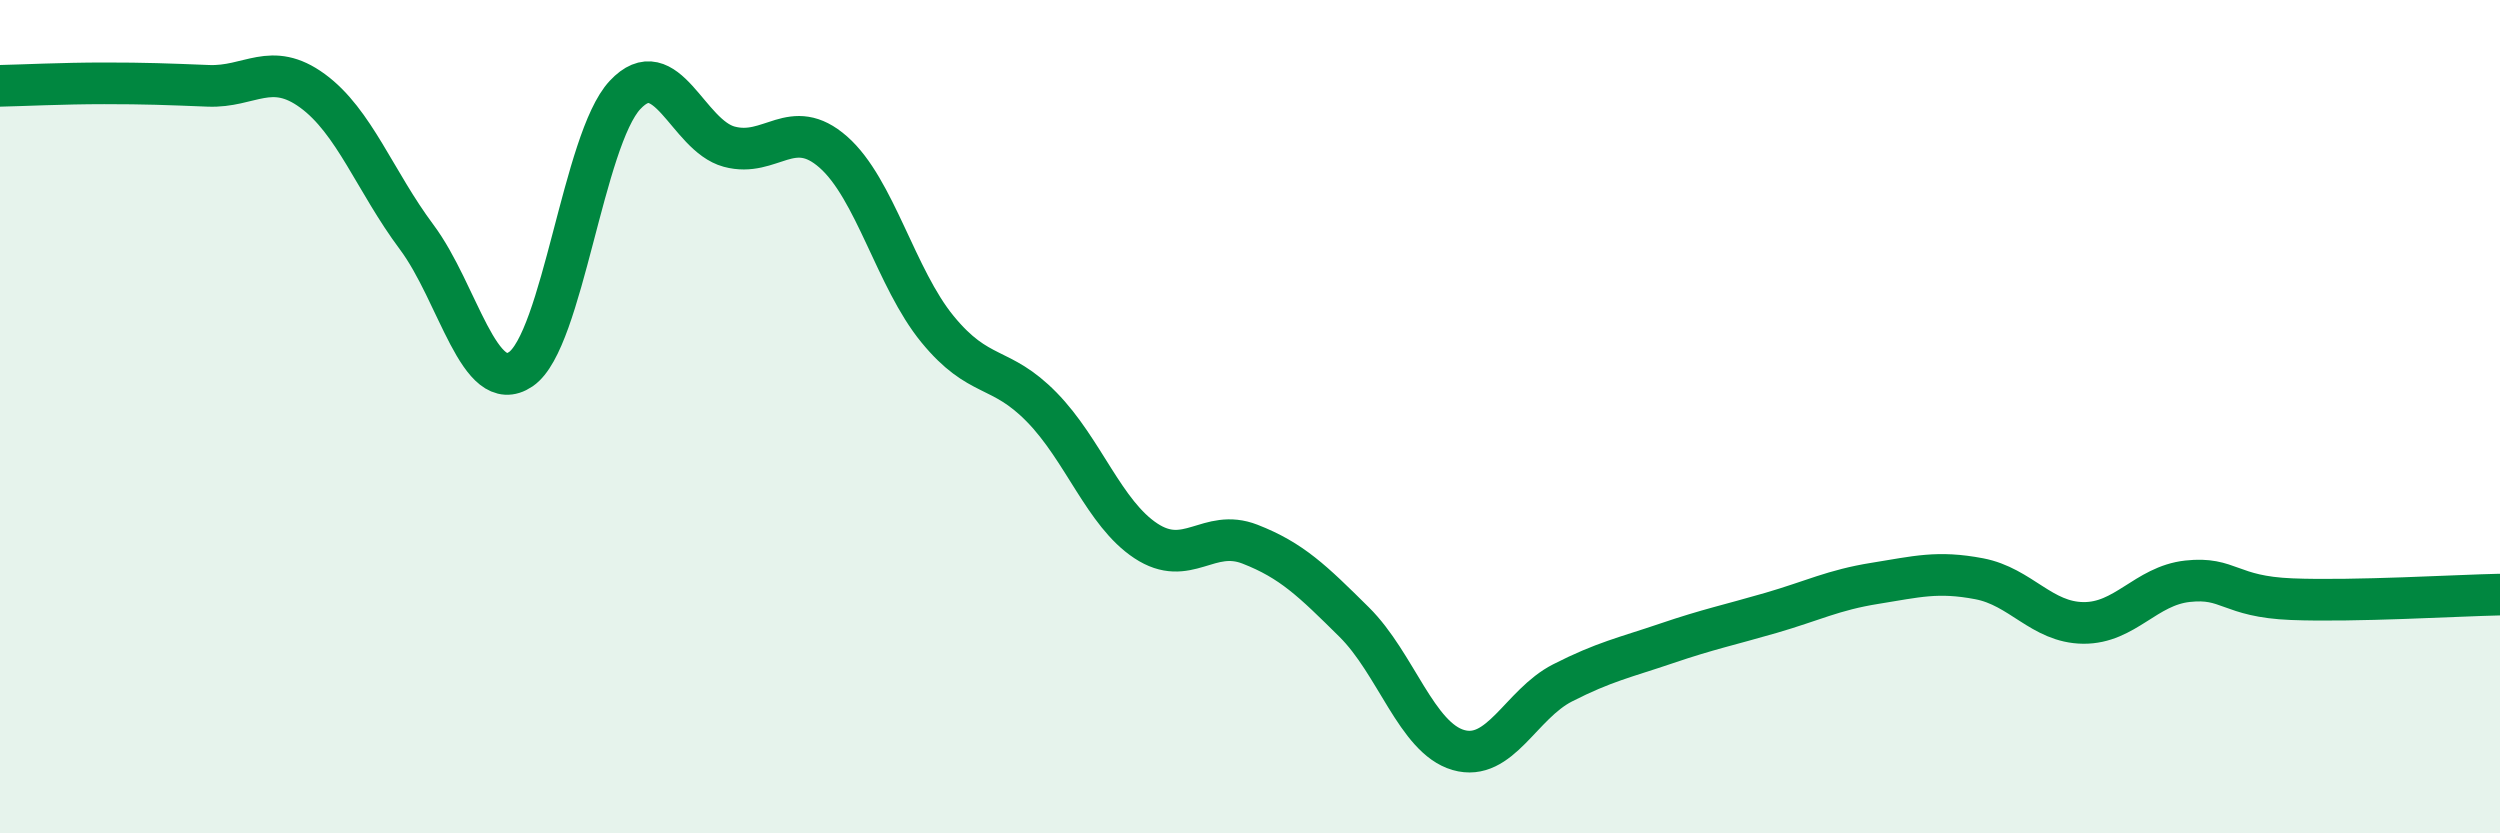 
    <svg width="60" height="20" viewBox="0 0 60 20" xmlns="http://www.w3.org/2000/svg">
      <path
        d="M 0,2.06 C 0.5,2.05 1.5,2 2.5,2 C 3.5,2 4,2.02 5,2.06 C 6,2.1 6.5,1.45 7.5,2.18 C 8.5,2.91 9,4.35 10,5.69 C 11,7.03 11.5,9.54 12.5,8.86 C 13.5,8.18 14,3.35 15,2.28 C 16,1.21 16.5,3.25 17.5,3.52 C 18.5,3.79 19,2.77 20,3.65 C 21,4.53 21.5,6.68 22.5,7.9 C 23.5,9.12 24,8.75 25,9.77 C 26,10.79 26.5,12.32 27.5,12.98 C 28.5,13.64 29,12.67 30,13.06 C 31,13.45 31.5,13.94 32.5,14.93 C 33.5,15.92 34,17.71 35,18 C 36,18.29 36.5,16.9 37.5,16.39 C 38.5,15.88 39,15.78 40,15.44 C 41,15.1 41.5,15 42.5,14.71 C 43.5,14.42 44,14.16 45,14 C 46,13.84 46.5,13.7 47.5,13.89 C 48.5,14.08 49,14.94 50,14.95 C 51,14.96 51.5,14.06 52.5,13.95 C 53.5,13.84 53.5,14.32 55,14.38 C 56.5,14.44 59,14.29 60,14.27L60 20L0 20Z"
        fill="#008740"
        opacity="0.1"
        stroke-linecap="round"
        stroke-linejoin="round"
      />
      <path
        d="M 0,2.06 C 0.5,2.05 1.5,2 2.5,2 C 3.5,2 4,2.02 5,2.06 C 6,2.1 6.5,1.45 7.5,2.18 C 8.5,2.91 9,4.35 10,5.69 C 11,7.03 11.5,9.54 12.5,8.86 C 13.5,8.18 14,3.35 15,2.28 C 16,1.21 16.5,3.25 17.5,3.52 C 18.5,3.79 19,2.77 20,3.65 C 21,4.53 21.5,6.68 22.5,7.9 C 23.5,9.12 24,8.75 25,9.77 C 26,10.79 26.5,12.32 27.5,12.98 C 28.5,13.64 29,12.67 30,13.06 C 31,13.45 31.5,13.94 32.5,14.93 C 33.5,15.92 34,17.71 35,18 C 36,18.29 36.5,16.9 37.5,16.39 C 38.5,15.88 39,15.78 40,15.44 C 41,15.1 41.5,15 42.5,14.71 C 43.5,14.42 44,14.16 45,14 C 46,13.84 46.5,13.7 47.5,13.89 C 48.5,14.08 49,14.94 50,14.95 C 51,14.96 51.5,14.06 52.5,13.95 C 53.5,13.84 53.5,14.32 55,14.38 C 56.5,14.44 59,14.29 60,14.27"
        stroke="#008740"
        stroke-width="1"
        fill="none"
        stroke-linecap="round"
        stroke-linejoin="round"
      />
    </svg>
  